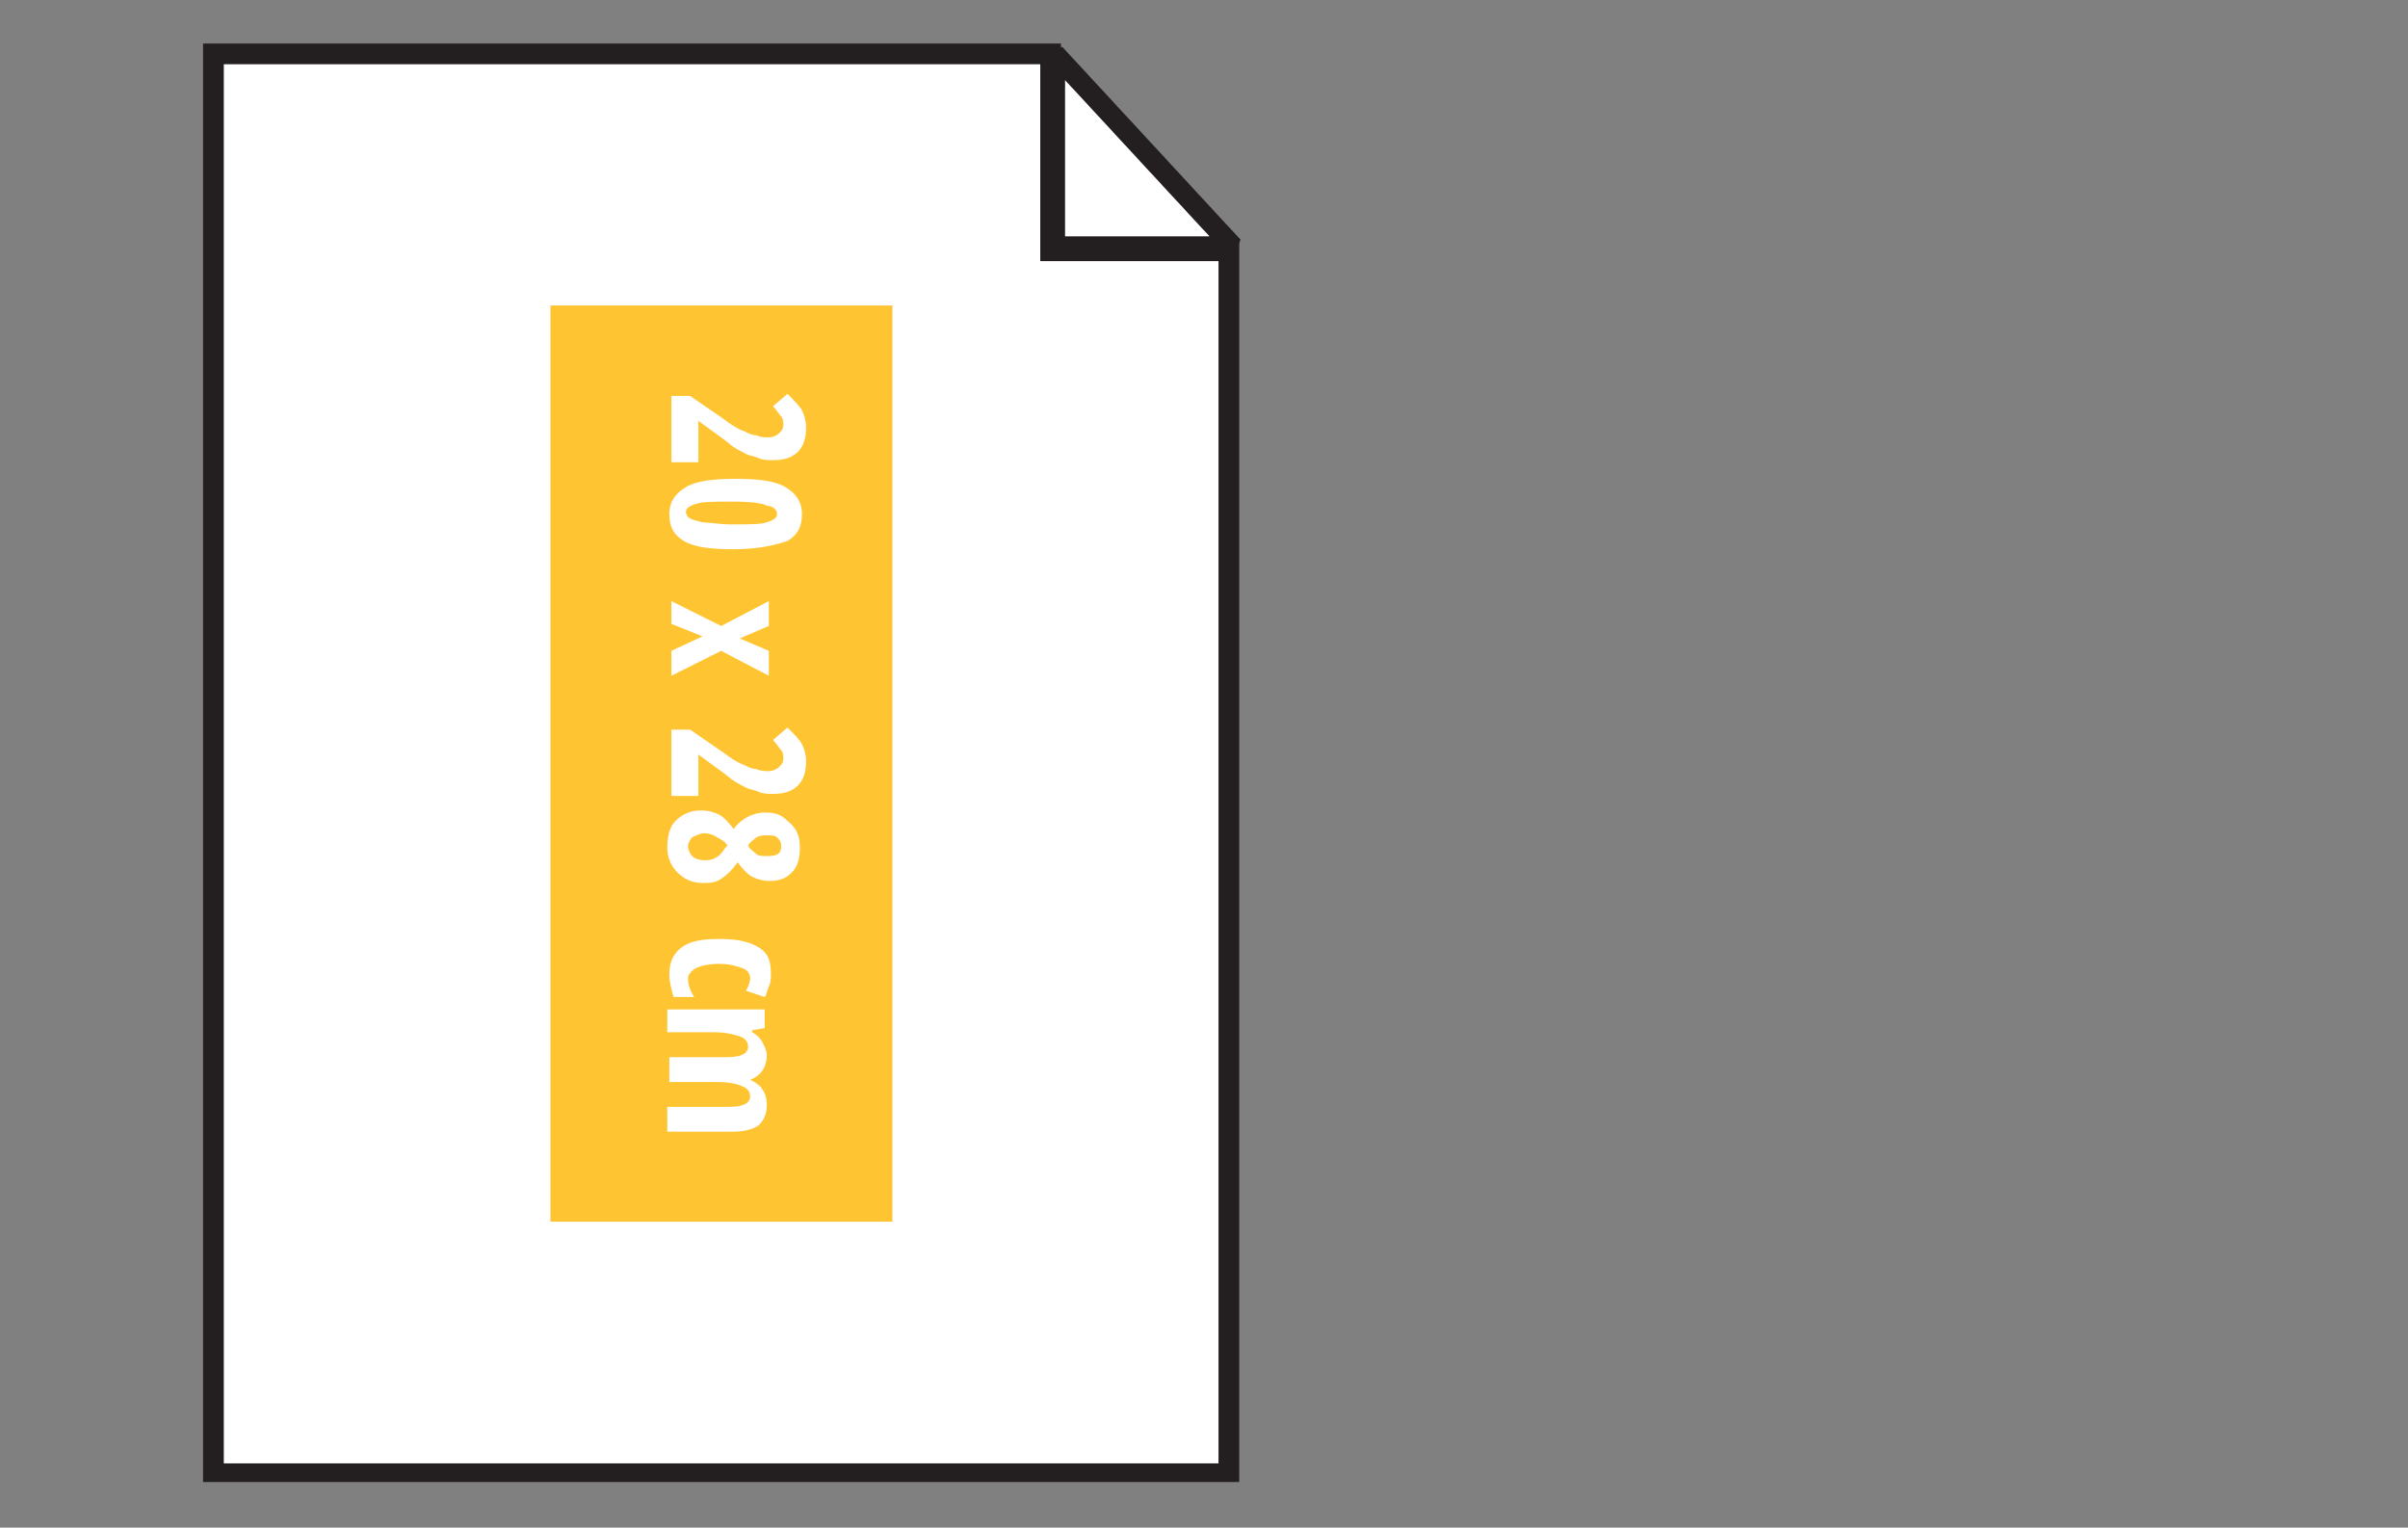 <?xml version="1.0" encoding="utf-8"?>
<!-- Generator: Adobe Illustrator 22.0.0, SVG Export Plug-In . SVG Version: 6.00 Build 0)  -->
<svg version="1.1" id="Layer_1" xmlns="http://www.w3.org/2000/svg" xmlns:xlink="http://www.w3.org/1999/xlink" x="0px" y="0px"
	 viewBox="0 0 116.2 73.7" style="enable-background:new 0 0 116.2 73.7;" xml:space="preserve">
<rect x="0" y="0" width="116.2" height="73.7" fill="#808080" stroke="none"/>
<style type="text/css">
	.st0{fill:#FFFFFF;}
	.st1{fill:#FFC534;}
	.st2{fill:#231F20;}
	.st3{fill:#FFFFFF;stroke:#231F20;stroke-width:0.992;stroke-miterlimit:10;}
	.st4{fill:#FFC431;stroke:#231F20;stroke-width:0.992;stroke-miterlimit:10;}
	.st5{fill:#5DBE80;stroke:#231F20;stroke-miterlimit:10;}
	.st6{fill:#FFFFFF;stroke:#231F20;stroke-width:0.992;stroke-linecap:round;stroke-linejoin:round;stroke-miterlimit:10;}
	.st7{fill:#FFFFFF;stroke:#231F20;stroke-width:0.992;stroke-linejoin:round;stroke-miterlimit:10;}
	.st8{fill:#FFC40C;stroke:#231F20;stroke-width:0.992;stroke-linejoin:round;stroke-miterlimit:10;}
	.st9{fill:#FFFFFF;stroke:#231F20;stroke-width:1.039;stroke-miterlimit:1;}
	.st10{fill:#FFC431;}
	.st11{fill:#EF553D;stroke:#231F20;stroke-miterlimit:10;}
	.st12{fill:#D1D3D4;stroke:#231F20;stroke-width:0.992;stroke-miterlimit:10;}
	.st13{fill:#808285;stroke:#231F20;stroke-miterlimit:10;}
	.st14{fill:none;stroke:#231F20;stroke-width:0.709;stroke-linecap:square;stroke-miterlimit:10;}
	.st15{fill:none;stroke:#231F20;stroke-width:0.709;stroke-linecap:square;stroke-miterlimit:10;stroke-dasharray:1.407,1.407;}
	.st16{fill:none;}
	.st17{fill:none;stroke:#231F20;stroke-width:0.709;stroke-linecap:square;stroke-miterlimit:10;stroke-dasharray:1.409,1.409;}
	.st18{fill:#010101;}
	.st19{fill:none;stroke:#231F20;stroke-width:0.709;stroke-linecap:square;stroke-miterlimit:10;stroke-dasharray:1.444,1.444;}
	.st20{fill:#FFFFFF;stroke:#231F20;stroke-width:0.992;stroke-miterlimit:1;}
</style>
<g>
	<g>
		<polygon class="st20" points="50.9,2.6 50.9,11.9 59.5,11.9 		"/>
		<g>
			<polygon class="st0" points="10.3,71.1 10.3,2.6 50.7,2.6 50.7,12.1 59.3,12.1 59.3,71.1 			"/>
			<path class="st2" d="M50.2,3.1v8.5v1h1h7.6v58h-48V3.1H50.2 M51.2,2.1H9.8v69.4h50v-60h-8.6V2.1L51.2,2.1z"/>
		</g>
	</g>
	
		<rect x="12.7" y="28.6" transform="matrix(-1.836970e-16 1 -1 -1.836970e-16 71.662 2.039)" class="st10" width="44.2" height="16.5"/>
	<g>
		<path class="st0" d="M32.4,22.4v-3.3h0.9l1.6,1.1c0.4,0.3,0.7,0.5,1,0.6c0.2,0.1,0.4,0.2,0.6,0.2c0.2,0.1,0.4,0.1,0.6,0.1
			c0.2,0,0.4-0.1,0.5-0.2s0.2-0.2,0.2-0.4c0-0.1,0-0.3-0.1-0.4s-0.2-0.3-0.4-0.5l0.7-0.6c0.3,0.3,0.6,0.6,0.7,0.8s0.2,0.5,0.2,0.8
			c0,0.5-0.1,0.9-0.4,1.2c-0.3,0.3-0.7,0.4-1.2,0.4c-0.2,0-0.5,0-0.7-0.1c-0.2-0.1-0.4-0.1-0.6-0.2s-0.4-0.2-0.7-0.4
			c-0.2-0.2-0.8-0.6-1.6-1.2h0v2H32.4z"/>
		<path class="st0" d="M35.4,26.5c-1.1,0-1.9-0.1-2.4-0.4c-0.5-0.3-0.7-0.7-0.7-1.3s0.3-1,0.8-1.3c0.5-0.3,1.3-0.4,2.4-0.4
			c1.1,0,1.9,0.1,2.4,0.4c0.5,0.3,0.8,0.7,0.8,1.3c0,0.6-0.2,1-0.7,1.3C37.4,26.3,36.6,26.5,35.4,26.5z M35.4,24.2
			c-0.9,0-1.5,0-1.8,0.1c-0.3,0.1-0.5,0.2-0.5,0.4c0,0.1,0.1,0.3,0.2,0.3c0.1,0.1,0.3,0.1,0.6,0.2c0.3,0,0.8,0.1,1.4,0.1
			c0.9,0,1.4,0,1.7-0.1s0.5-0.2,0.5-0.4c0-0.2-0.2-0.4-0.5-0.4C36.9,24.3,36.3,24.2,35.4,24.2z"/>
		<path class="st0" d="M34.8,30.2l2.3-1.2v1.2l-1.4,0.6l1.4,0.6v1.2l-2.3-1.2l-2.4,1.2v-1.2l1.5-0.7l-1.5-0.6V29L34.8,30.2z"/>
		<path class="st0" d="M32.4,38.5v-3.3h0.9l1.6,1.1c0.4,0.3,0.7,0.5,1,0.6c0.2,0.1,0.4,0.2,0.6,0.2c0.2,0.1,0.4,0.1,0.6,0.1
			c0.2,0,0.4-0.1,0.5-0.2s0.2-0.2,0.2-0.4c0-0.1,0-0.3-0.1-0.4s-0.2-0.3-0.4-0.5l0.7-0.6c0.3,0.3,0.6,0.6,0.7,0.8s0.2,0.5,0.2,0.8
			c0,0.5-0.1,0.9-0.4,1.2c-0.3,0.3-0.7,0.4-1.2,0.4c-0.2,0-0.5,0-0.7-0.1c-0.2-0.1-0.4-0.1-0.6-0.2s-0.4-0.2-0.7-0.4
			c-0.2-0.2-0.8-0.6-1.6-1.2h0v2H32.4z"/>
		<path class="st0" d="M38.6,40.9c0,0.5-0.1,0.9-0.4,1.2c-0.3,0.3-0.6,0.4-1.1,0.4c-0.3,0-0.6-0.1-0.8-0.2c-0.2-0.1-0.5-0.4-0.7-0.7
			c-0.3,0.4-0.5,0.6-0.8,0.8s-0.6,0.2-0.9,0.2c-0.5,0-0.9-0.2-1.2-0.5c-0.3-0.3-0.5-0.7-0.5-1.2c0-0.5,0.1-1,0.4-1.3
			c0.3-0.3,0.7-0.5,1.2-0.5c0.4,0,0.7,0.1,0.9,0.2s0.5,0.4,0.7,0.7c0.2-0.3,0.5-0.5,0.7-0.6s0.5-0.2,0.8-0.2c0.5,0,0.8,0.1,1.1,0.4
			C38.5,40,38.6,40.4,38.6,40.9z M34,40.2c-0.2,0-0.4,0.1-0.6,0.2c-0.1,0.1-0.2,0.3-0.2,0.4c0,0.2,0.1,0.4,0.2,0.5
			c0.1,0.1,0.3,0.2,0.6,0.2c0.2,0,0.3,0,0.5-0.1s0.3-0.2,0.5-0.5l0.1-0.1c-0.1-0.2-0.3-0.3-0.5-0.4C34.5,40.3,34.2,40.2,34,40.2z
			 M37.7,40.8c0-0.2-0.1-0.3-0.2-0.4c-0.1-0.1-0.3-0.1-0.5-0.1c-0.2,0-0.3,0-0.5,0.1c-0.1,0.1-0.3,0.2-0.4,0.4
			c0.1,0.2,0.3,0.3,0.4,0.4c0.1,0.1,0.3,0.1,0.5,0.1C37.5,41.3,37.7,41.2,37.7,40.8z"/>
		<path class="st0" d="M32.3,47c0-0.6,0.2-1,0.6-1.3c0.4-0.3,1-0.4,1.8-0.4c0.8,0,1.4,0.1,1.9,0.4s0.6,0.7,0.6,1.3
			c0,0.2,0,0.4-0.1,0.6s-0.1,0.4-0.2,0.5L36,47.8c0.1-0.2,0.2-0.4,0.2-0.6c0-0.2-0.1-0.4-0.4-0.5c-0.3-0.1-0.6-0.2-1.1-0.2
			c-0.5,0-0.9,0.1-1.1,0.2c-0.2,0.1-0.4,0.3-0.4,0.5c0,0.3,0.1,0.6,0.3,0.9h-1C32.4,47.7,32.3,47.4,32.3,47z"/>
		<path class="st0" d="M32.4,53.4h2.8c0.7,0,1-0.2,1-0.5c0-0.2-0.1-0.4-0.4-0.5c-0.2-0.1-0.6-0.2-1.2-0.2h-2.3V51h2.8
			c0.7,0,1-0.2,1-0.5c0-0.2-0.1-0.4-0.4-0.5s-0.7-0.2-1.2-0.2h-2.3v-1.1h4.7v0.9l-0.6,0.1v0.1c0.2,0.1,0.4,0.3,0.5,0.5
			c0.1,0.2,0.2,0.4,0.2,0.6c0,0.6-0.3,1-0.8,1.2v0c0.5,0.2,0.8,0.6,0.8,1.2c0,0.4-0.1,0.7-0.4,1c-0.3,0.2-0.7,0.3-1.3,0.3h-3.1V53.4
			z"/>
	</g>
</g>
</svg>
